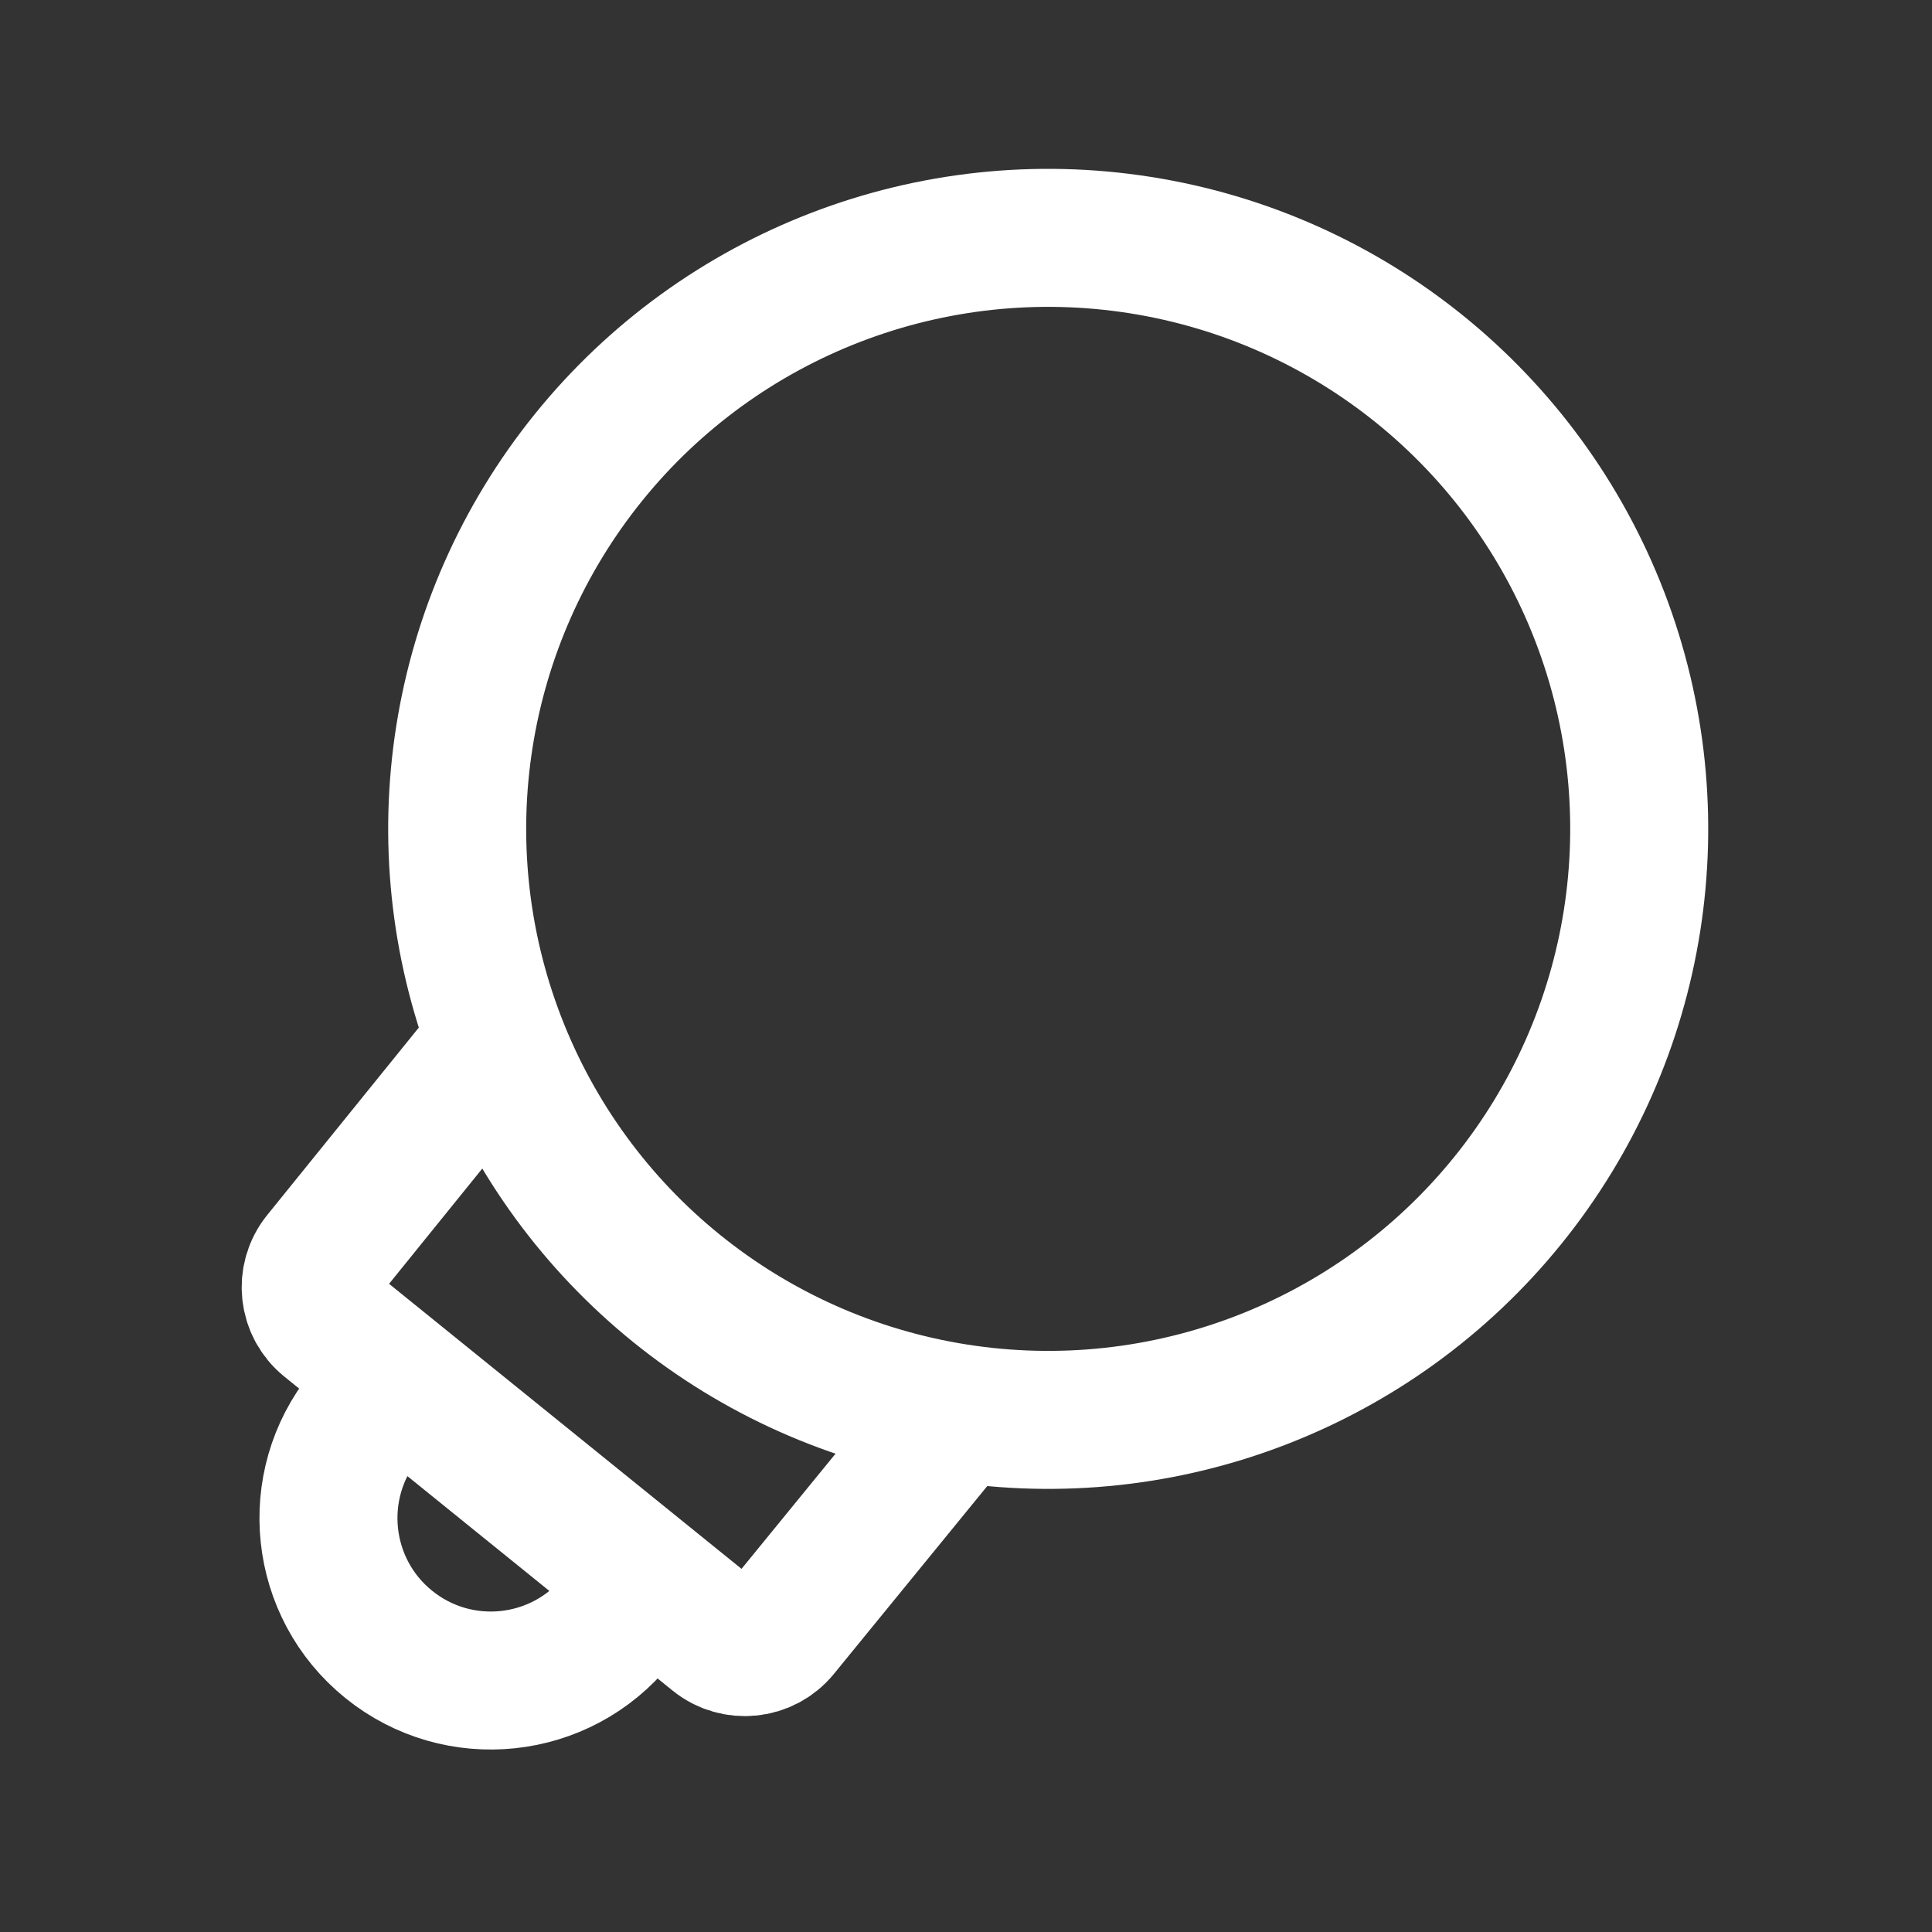 <?xml version="1.0" encoding="UTF-8"?>
<svg xmlns="http://www.w3.org/2000/svg" width="42" height="42" viewBox="0 0 42 42" fill="none">
  <rect x="0" y="0" width="42" height="42" fill="#333333" stroke="none"/>
  <g clip-path="url(#clip0_4456_13973)">
    <circle cx="22.787" cy="18.019" r="12.848" transform="rotate(38.961 22.787 18.019)" stroke="white" stroke-width="3"></circle>
    <path d="M13.414 35.223C12.189 36.739 9.966 36.974 8.451 35.748C6.935 34.523 6.7 32.3 7.925 30.784" stroke="white" stroke-width="3"></path>
    <path d="M10.499 23L6.977 27.355C6.629 27.784 6.696 28.414 7.126 28.761L15.564 35.585C15.992 35.931 16.619 35.866 16.967 35.44L21 30.5" stroke="white" stroke-width="3"></path>
  </g>
  <defs>
    <clipPath id="clip0_4456_13973">
      <rect width="42" height="42" fill="white"></rect>
    </clipPath>
  </defs>
</svg>
